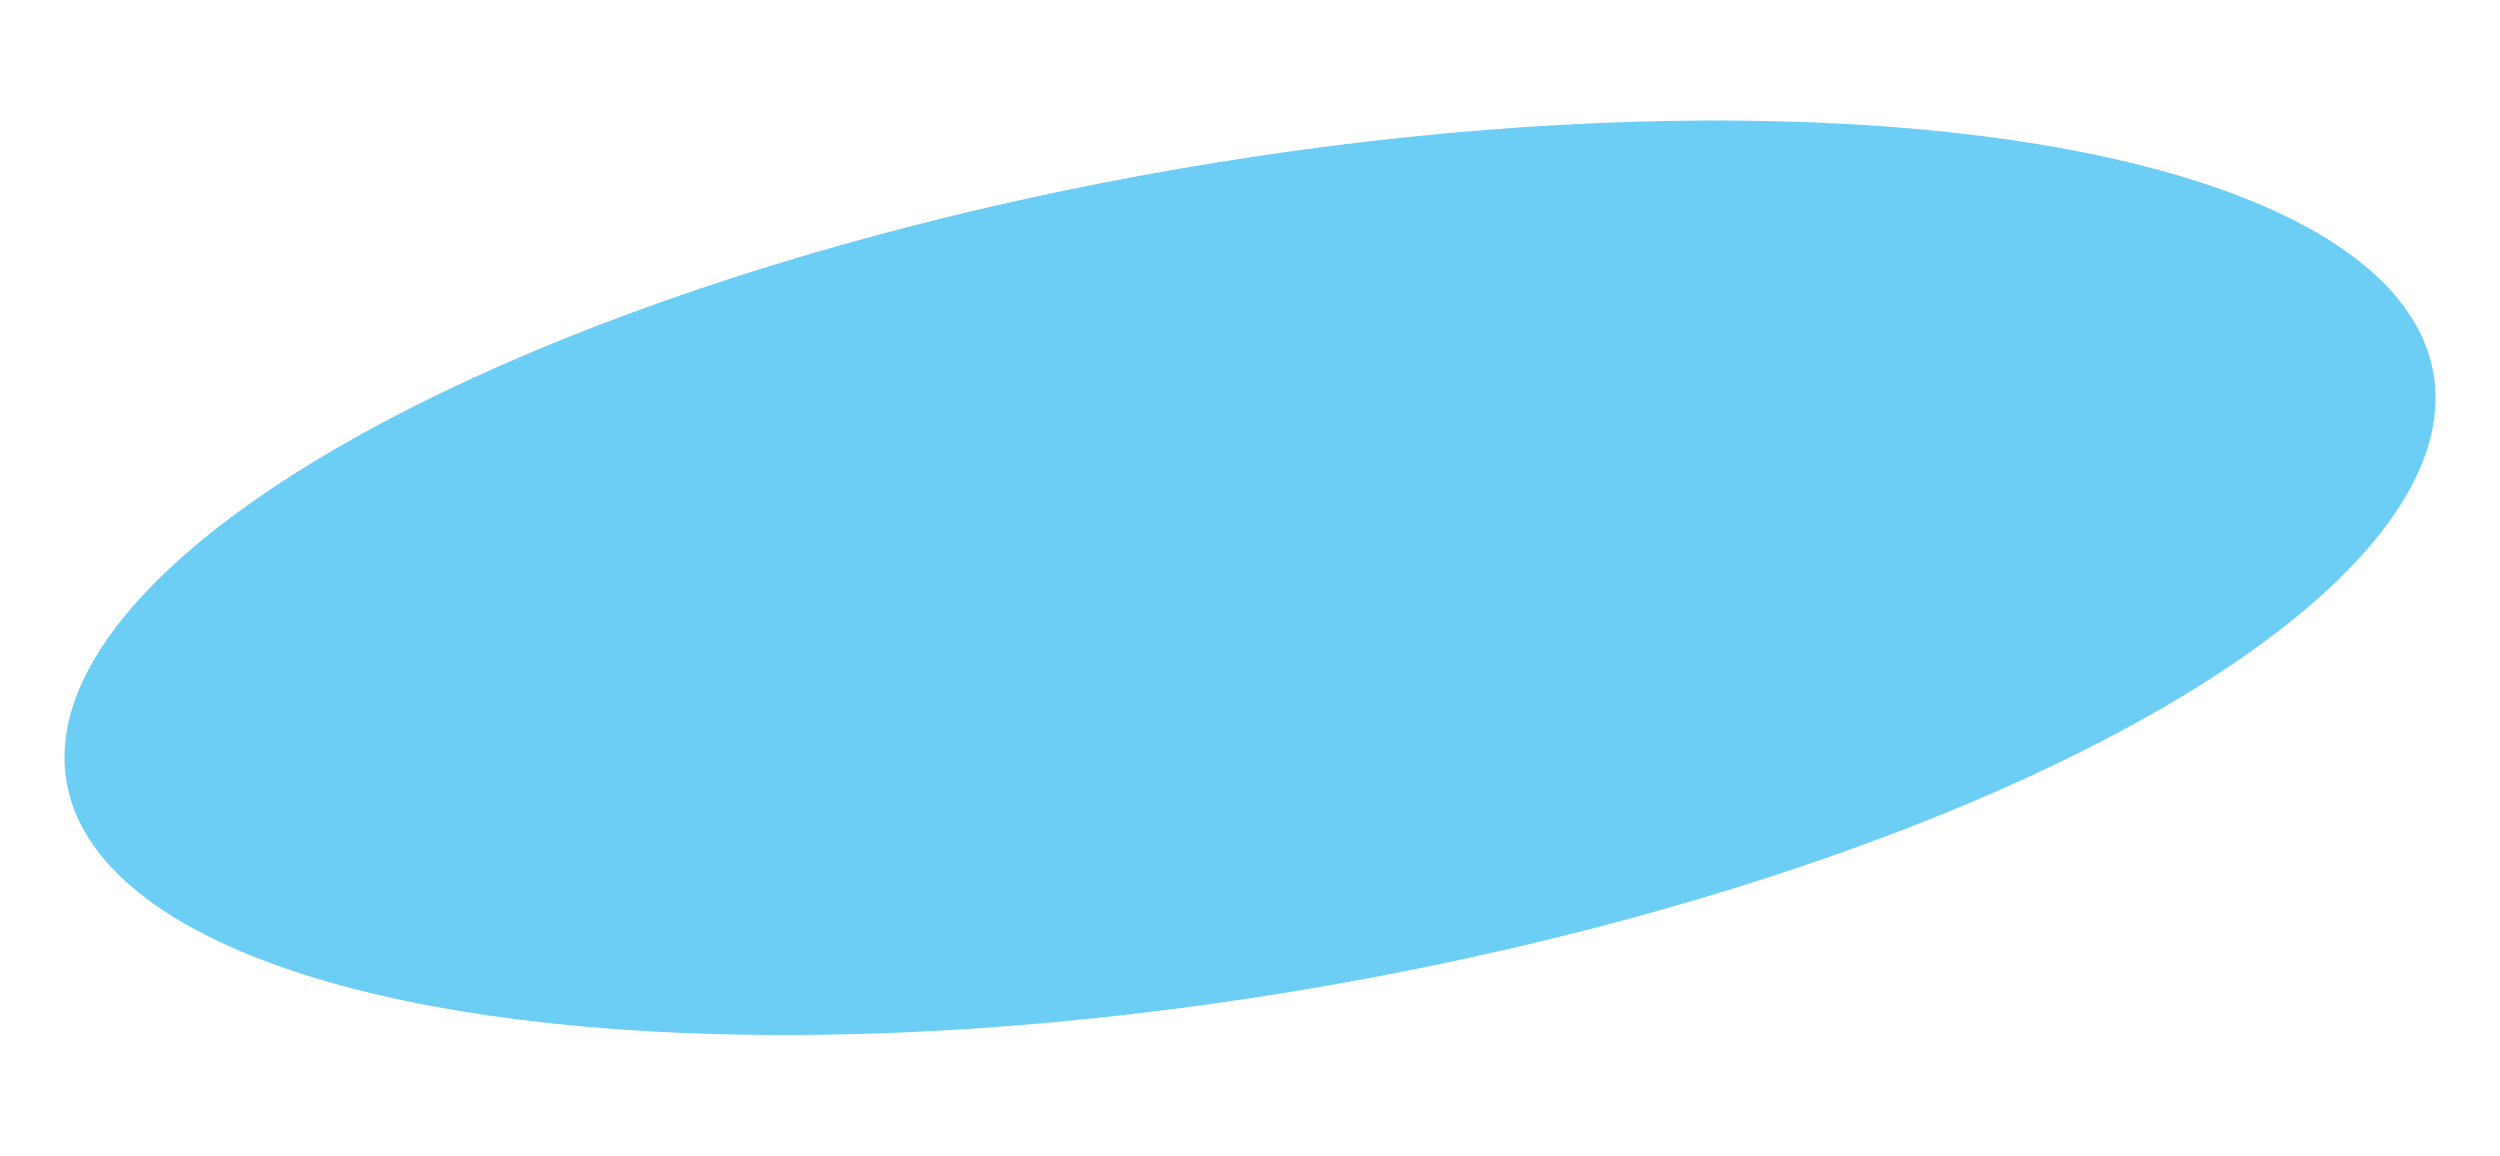 <?xml version="1.0" encoding="UTF-8"?> <svg xmlns="http://www.w3.org/2000/svg" id="Слой_1" data-name="Слой 1" viewBox="0 0 649 300"> <defs> <style>.cls-1{fill:#6ccef4;}</style> </defs> <title>овалы</title> <ellipse class="cls-1" cx="324.5" cy="150" rx="311.76" ry="107.76" transform="translate(-20.79 57.41) rotate(-9.8)"></ellipse> </svg> 